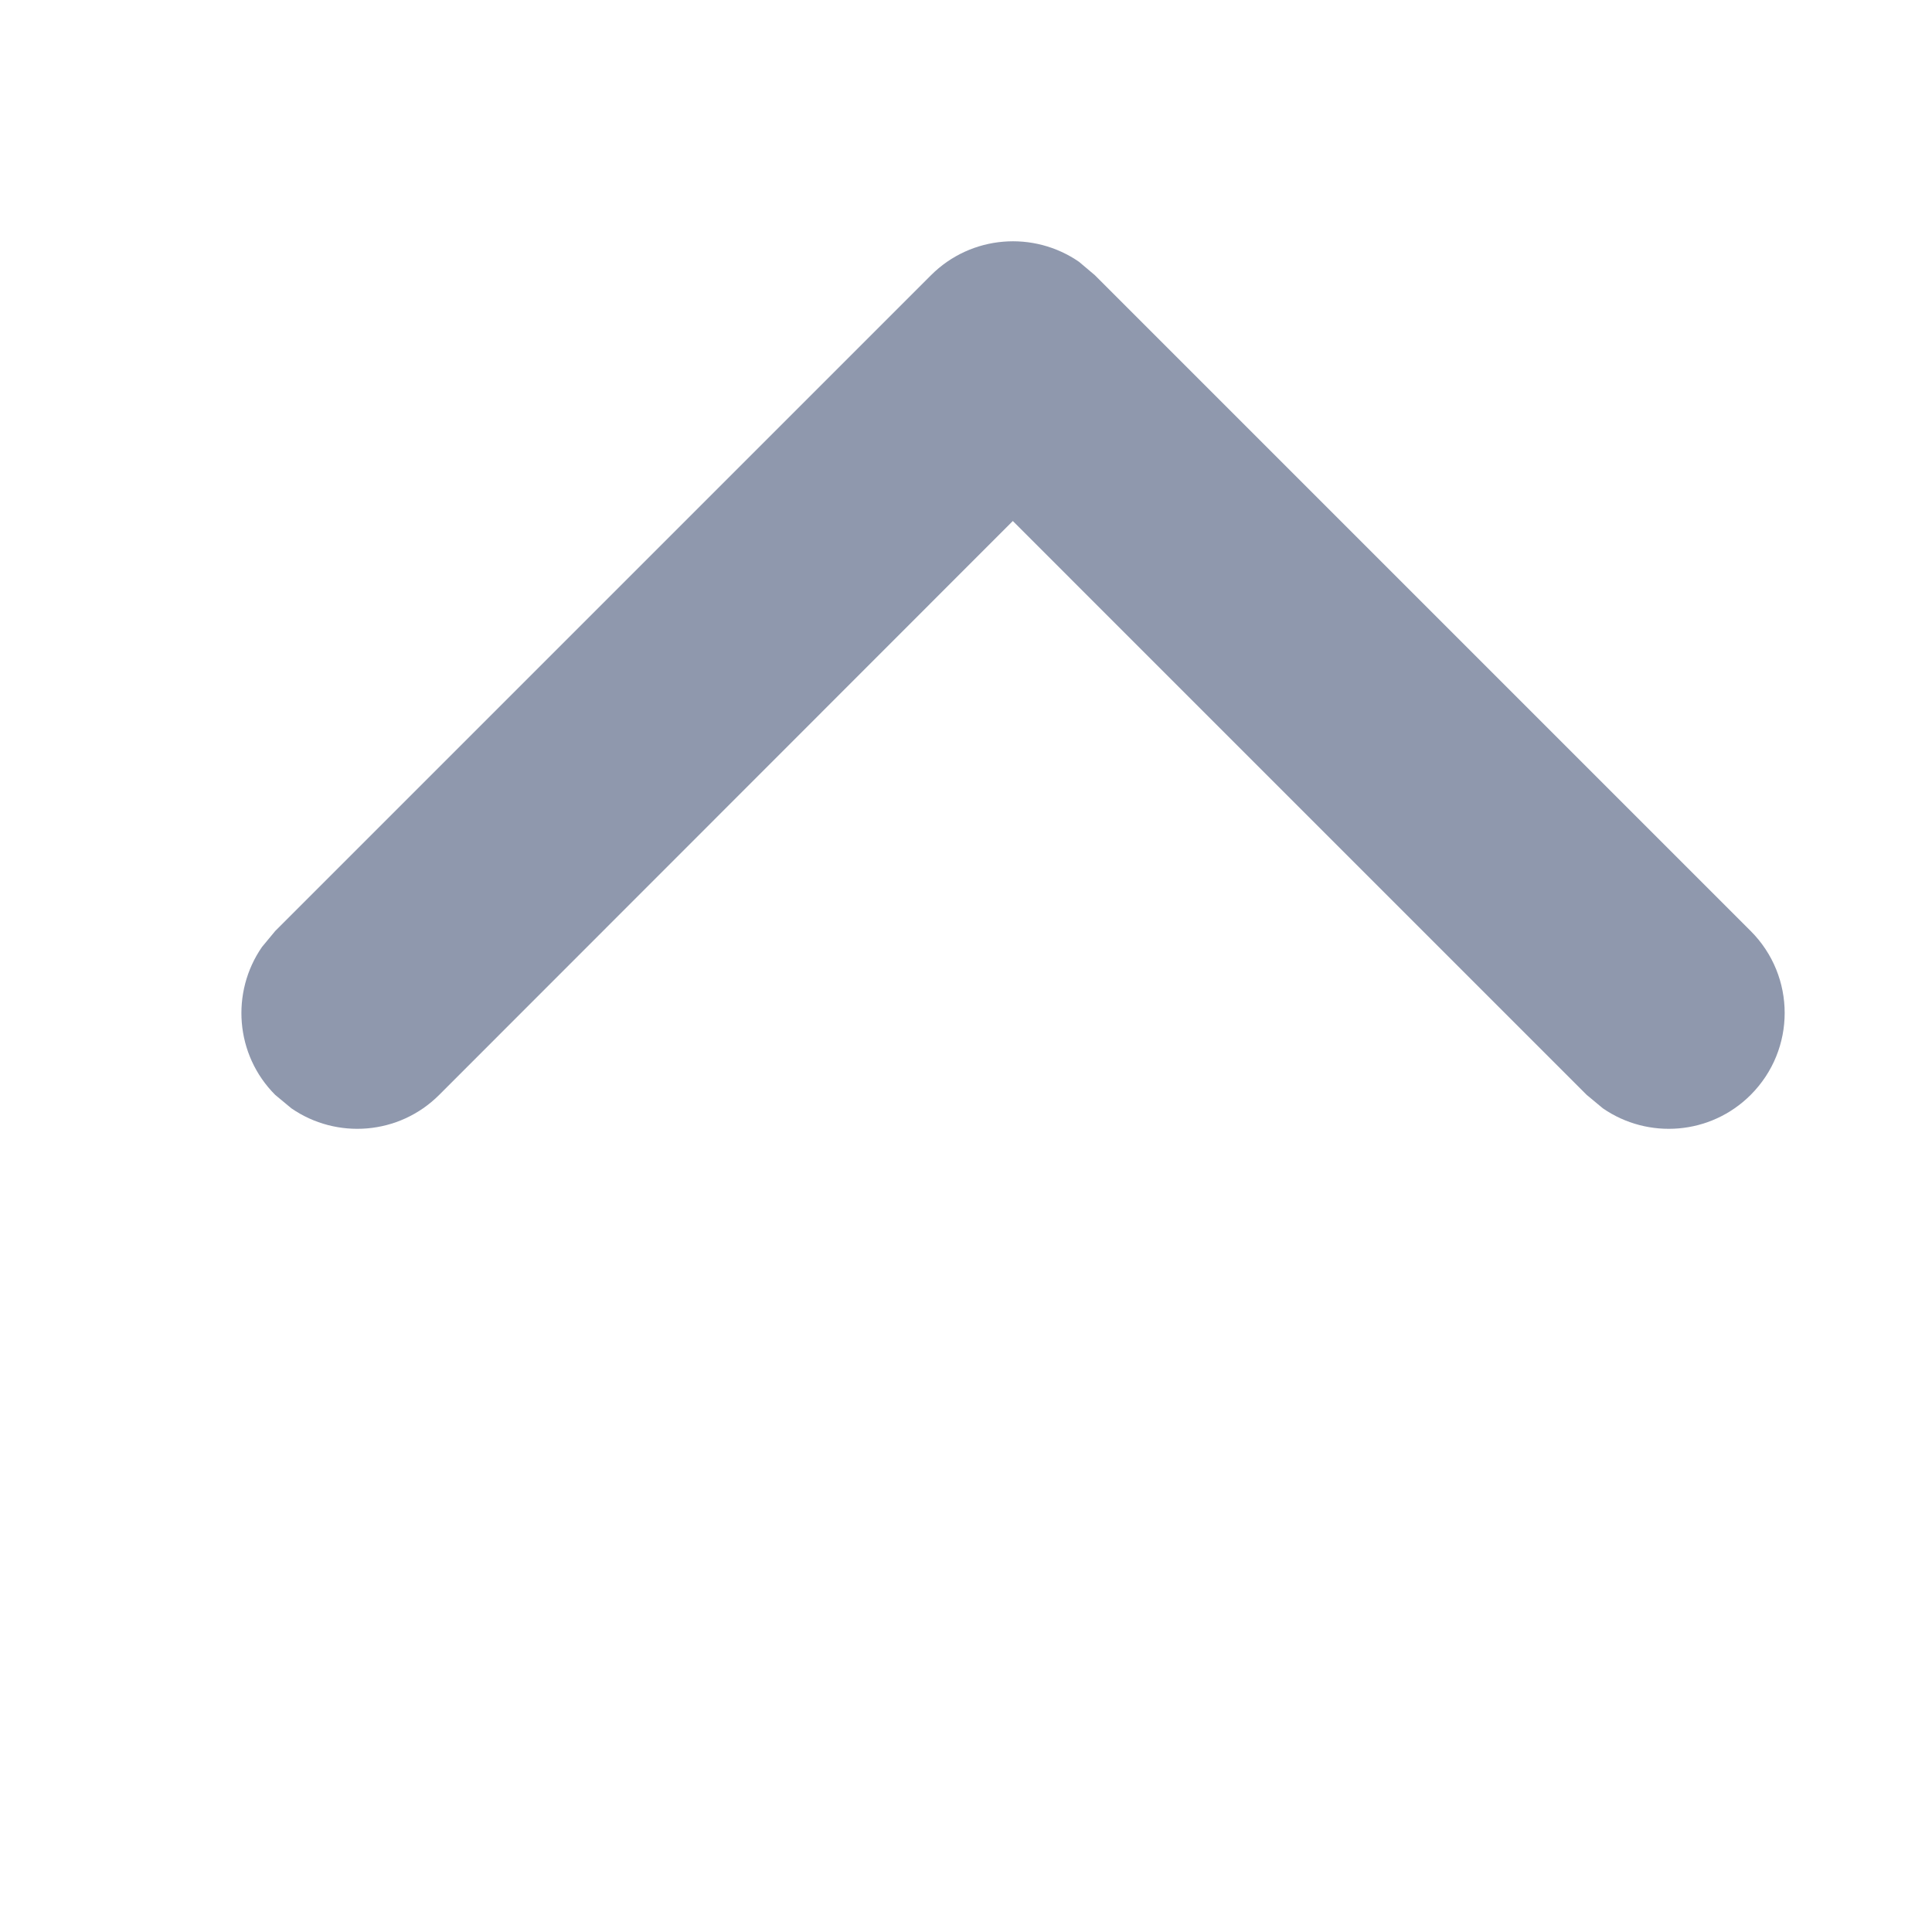 <?xml version="1.0" encoding="UTF-8"?>
<svg width="10px" height="10px" viewBox="0 0 10 10" version="1.1" xmlns="http://www.w3.org/2000/svg" xmlns:xlink="http://www.w3.org/1999/xlink">
    <title>编组 12备份</title>
    <g id="3️⃣小程序/App-0805" stroke="none" stroke-width="1" fill="none" fill-rule="evenodd">
        <g id="客户满意档案-1" transform="translate(-335, -264)">
            <g id="编组-5备份" transform="translate(0, 136)">
                <g id="编组-5" transform="translate(-43, 86)">
                    <g id="编组-47" transform="translate(248, 25)">
                        <g id="编组-49" transform="translate(15, 17)">
                            <g id="编组-12备份" transform="translate(120, 5) rotate(-90) translate(-120, -5) translate(115, 0)">
                                <polygon id="矩形" fill="#F10E00" opacity="0" points="0 0 10 0 10 6.472 10 10 0 10"></polygon>
                                <path d="M7.157,2.243 C7.489,2.243 7.757,2.511 7.757,2.843 C7.757,3.137 7.545,3.382 7.265,3.433 L7.157,3.443 L2.956,3.443 L2.957,7.643 C2.957,7.937 2.745,8.182 2.465,8.233 L2.357,8.243 C2.063,8.243 1.818,8.03 1.767,7.75 L1.757,7.643 L1.757,2.843 C1.757,2.548 1.97,2.303 2.25,2.252 L2.357,2.243 L7.157,2.243 Z" id="路径备份" fill="#8F98AD" fill-rule="nonzero" transform="translate(4.757, 5.243) rotate(-225) translate(-4.757, -5.243) "></path>
                            </g>
                        </g>
                    </g>
                </g>
            </g>
        </g>
    </g>
</svg>